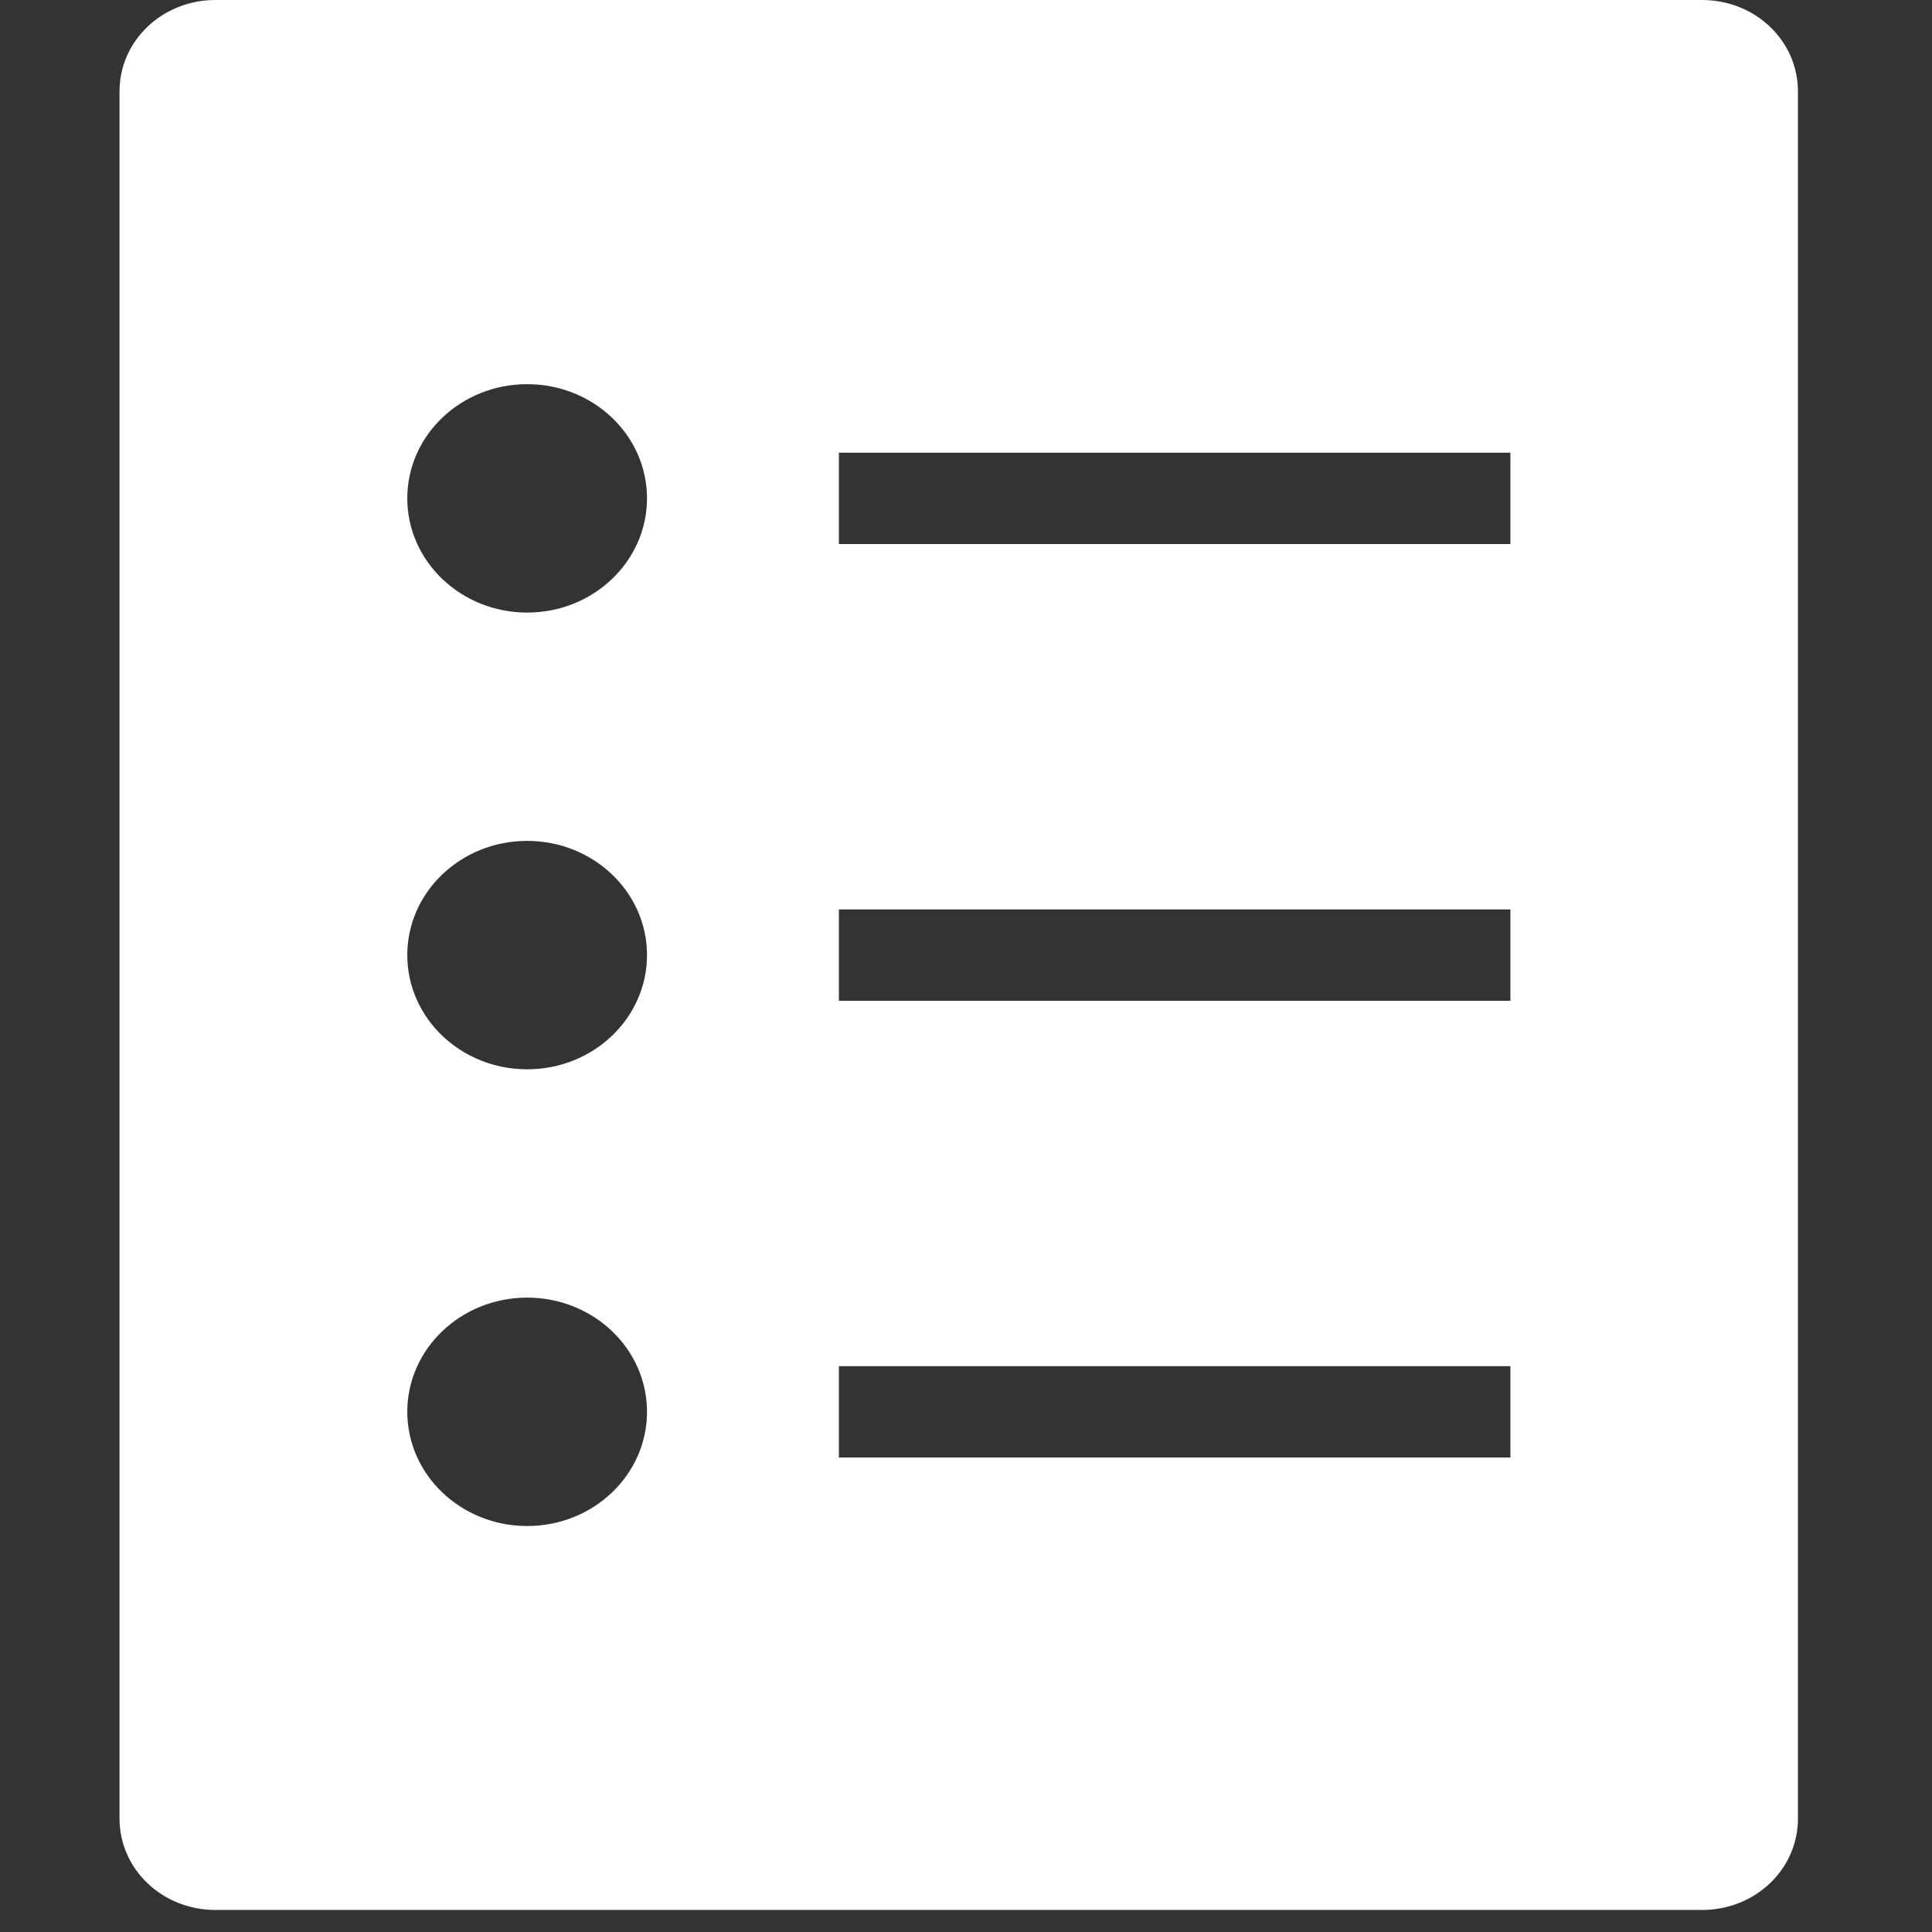 <?xml version="1.0" encoding="UTF-8"?>
<svg xmlns="http://www.w3.org/2000/svg" xmlns:xlink="http://www.w3.org/1999/xlink" width="90" zoomAndPan="magnify" viewBox="0 0 67.5 67.5" height="90" preserveAspectRatio="xMidYMid meet" version="1.0">
  <rect x="0" y="0" width="67.5" height="67.5" fill="#333333" stroke="none"/>
  <defs>
    <clipPath id="311c78f4cf">
      <path d="M 4.066 0 L 62.883 0 L 62.883 67 L 4.066 67 Z M 4.066 0 " clip-rule="nonzero"></path>
    </clipPath>
  </defs>
  <g clip-path="url(#311c78f4cf)">
    <path fill="#ffffff" d="M 7.527 0 C 5.672 0 4.176 1.422 4.176 3.191 L 4.176 63.539 C 4.176 65.309 5.672 66.73 7.527 66.73 L 59.465 66.73 C 61.324 66.73 62.816 65.309 62.816 63.539 L 62.816 3.191 C 62.816 1.422 61.324 0 59.465 0 Z M 18.418 13.422 C 20.73 13.422 22.605 15.207 22.605 17.41 C 22.605 19.613 20.73 21.402 18.418 21.402 C 16.105 21.402 14.23 19.613 14.23 17.41 C 14.23 15.207 16.105 13.422 18.418 13.422 M 29.309 15.816 L 52.77 15.816 L 52.77 19.008 L 29.309 19.008 Z M 18.418 29.379 C 20.73 29.379 22.605 31.164 22.605 33.367 C 22.605 35.574 20.73 37.359 18.418 37.359 C 16.105 37.359 14.23 35.574 14.23 33.367 C 14.23 31.164 16.105 29.379 18.418 29.379 M 29.309 31.773 L 52.77 31.773 L 52.77 34.965 L 29.309 34.965 Z M 18.418 45.336 C 20.73 45.336 22.605 47.121 22.605 49.324 C 22.605 51.531 20.73 53.316 18.418 53.316 C 16.105 53.316 14.23 51.527 14.23 49.324 C 14.23 47.125 16.105 45.336 18.418 45.336 M 29.309 47.73 L 52.77 47.73 L 52.77 50.922 L 29.309 50.922 Z M 29.309 47.73 " fill-opacity="1" fill-rule="nonzero"></path>
  </g>
</svg>
